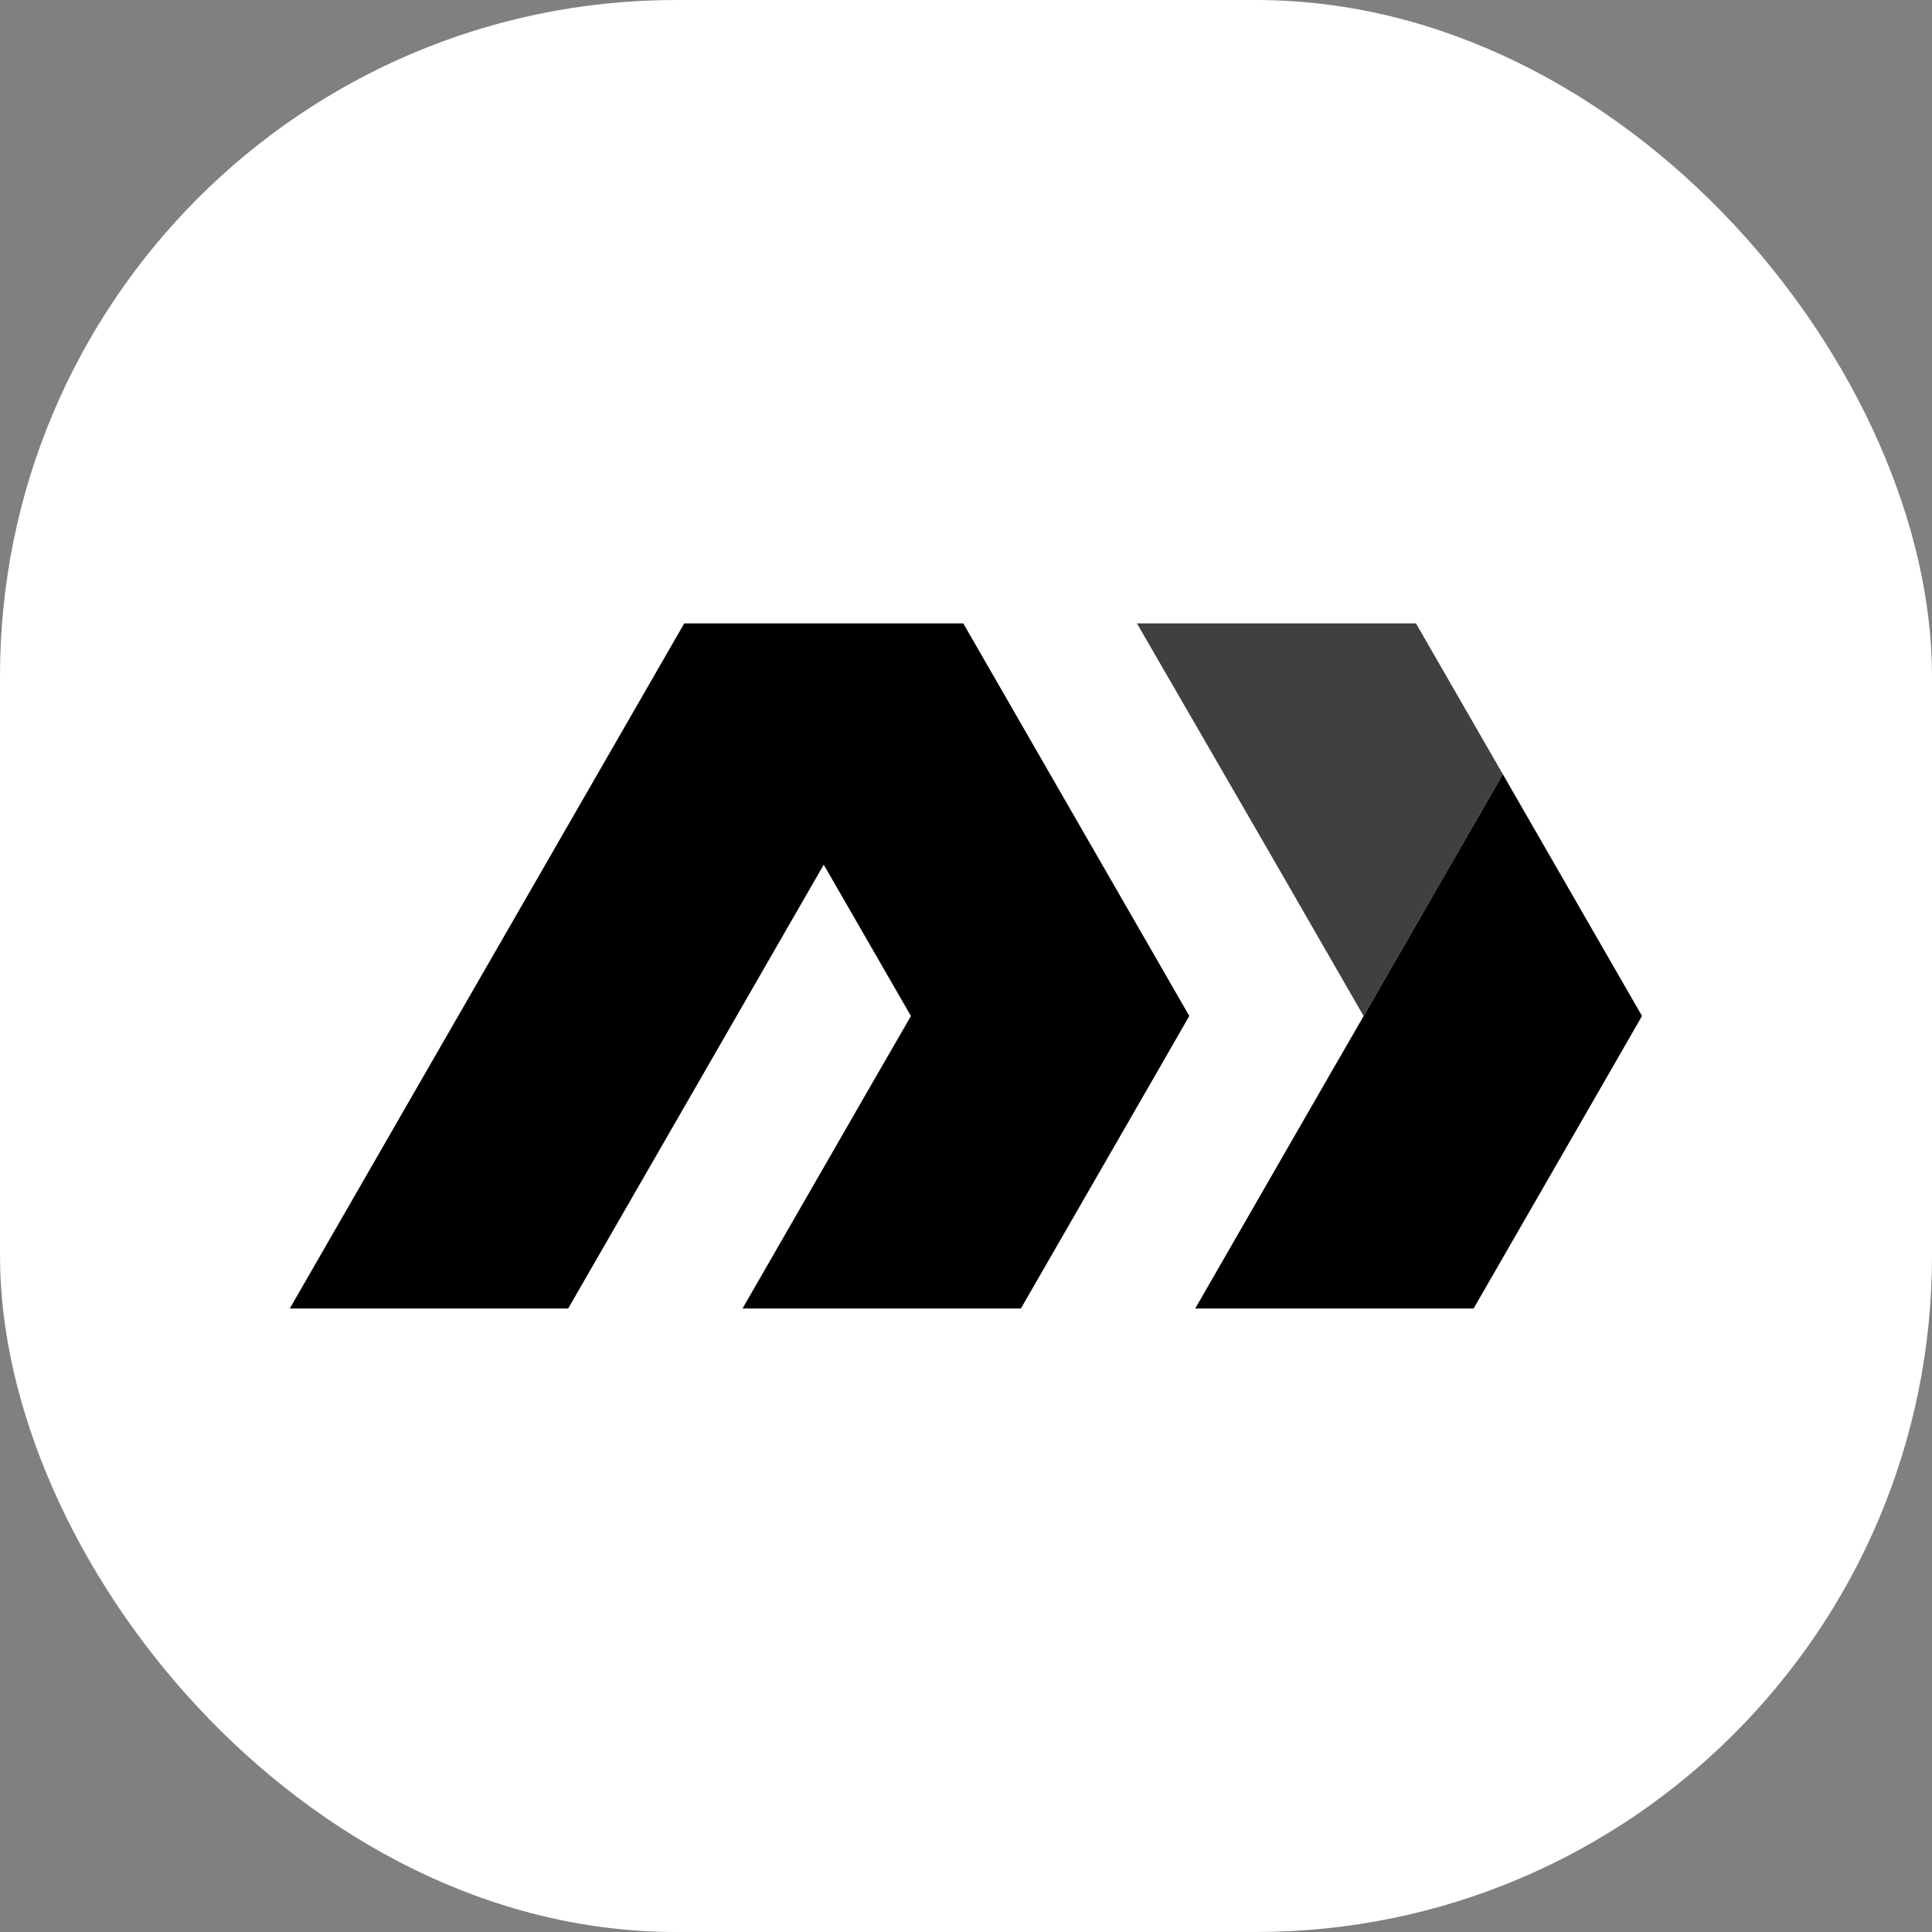 <svg xmlns="http://www.w3.org/2000/svg" version="1.1" xmlns:xlink="http://www.w3.org/1999/xlink" width="1000" height="1000"><rect width="100%" height="100%" fill="#808080" stroke="none"/><g clip-path="url(#SvgjsClipPath1090)"><rect width="1000" height="1000" fill="#ffffff"></rect><g transform="matrix(2.333,0,0,2.333,150,322.667)"><svg xmlns="http://www.w3.org/2000/svg" version="1.1" xmlns:xlink="http://www.w3.org/1999/xlink" width="300" height="152"><svg width="300" height="152" viewBox="0 0 300 152" fill="none" xmlns="http://www.w3.org/2000/svg">
<g clip-path="url(#clip0_125_9)">
<path opacity="0.75" d="M187.948 0H249.854L269.12 33.458L262.217 45.454L238.239 87.116L218.937 53.602L218.901 53.529L187.948 0Z" fill="black"></path>
<path d="M269.12 33.458L276.023 45.454L300 87.097L293.097 99.111L262.637 151.999H200.876L231.209 99.294L231.318 99.111L238.239 87.116L262.217 45.454L269.12 33.458Z" fill="black"></path>
<path d="M87.509 0H149.415L168.681 33.458L175.584 45.454L199.561 87.097L192.658 99.111L162.198 152H100.439L130.77 99.294L130.88 99.111L137.801 87.116V87.097L118.499 53.602L118.462 53.529L92.221 99.111L61.761 152H0L30.333 99.294L30.442 99.111L61.34 45.454L87.509 0Z" fill="black"></path>
</g>
<defs>
<clipPath id="clip0_125_9">
<rect width="300" height="152" fill="white"></rect>
</clipPath>
<clipPath id="SvgjsClipPath1090"><rect width="1000" height="1000" x="0" y="0" rx="350" ry="350"></rect></clipPath></defs>
</svg></svg></g></g></svg>